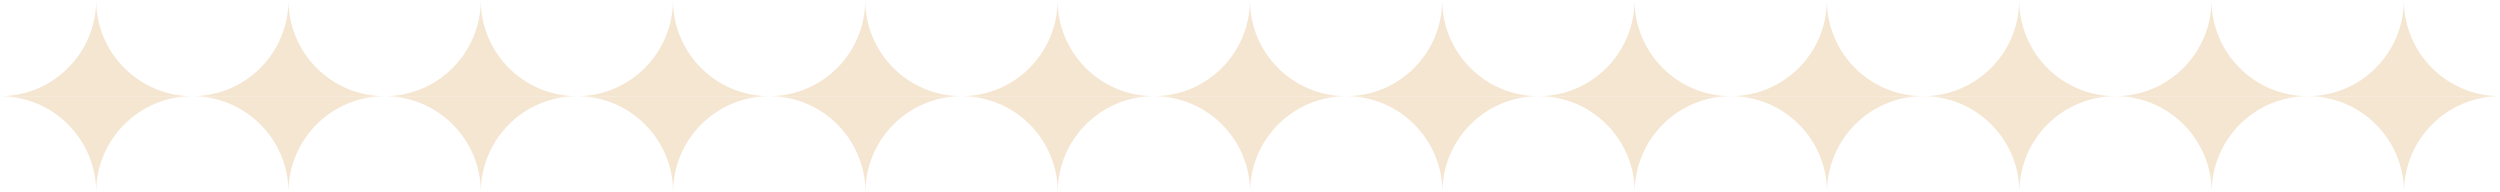 <?xml version="1.0" encoding="UTF-8"?>
<svg id="_レイヤー_2" data-name="レイヤー 2" xmlns="http://www.w3.org/2000/svg" viewBox="0 0 573.53 44.12">
  <defs>
    <style>
      .cls-1 {
        fill: #f5e6d2;
      }
    </style>
  </defs>
  <g id="_背景" data-name="背景">
    <g>
      <path class="cls-1" d="M573.53,22.06c-12.18,0-22.06-9.88-22.06-22.06,0,12.18-9.88,22.06-22.06,22.06s-22.06-9.88-22.06-22.06c0,12.18-9.88,22.06-22.06,22.06s-22.06-9.88-22.06-22.06c0,12.18-9.88,22.06-22.06,22.06s-22.06-9.88-22.06-22.06c0,12.18-9.88,22.06-22.06,22.06s-22.06-9.88-22.06-22.06c0,12.18-9.88,22.06-22.06,22.06s-22.06-9.88-22.06-22.06c0,12.18-9.88,22.06-22.06,22.06s-22.06-9.88-22.06-22.06c0,12.18-9.88,22.06-22.06,22.06s-22.06-9.88-22.06-22.06c0,12.18-9.88,22.06-22.06,22.06s-22.06-9.88-22.06-22.06c0,12.18-9.88,22.06-22.06,22.06s-22.06-9.88-22.06-22.06c0,12.18-9.88,22.06-22.06,22.06S110.29,12.18,110.29,0c0,12.18-9.88,22.06-22.06,22.06S66.18,12.18,66.18,0c0,12.18-9.88,22.06-22.06,22.06S22.06,12.18,22.06,0c0,12.18-9.88,22.06-22.06,22.06"/>
      <path class="cls-1" d="M0,22.07c12.18,0,22.06,9.88,22.06,22.06,0-12.18,9.88-22.06,22.06-22.06s22.06,9.88,22.06,22.06c0-12.18,9.88-22.06,22.06-22.06s22.06,9.88,22.06,22.06c0-12.18,9.88-22.06,22.06-22.06s22.06,9.88,22.06,22.06c0-12.18,9.88-22.06,22.06-22.06s22.06,9.88,22.06,22.06c0-12.18,9.88-22.06,22.06-22.06s22.06,9.88,22.06,22.06c0-12.18,9.88-22.06,22.06-22.06s22.06,9.88,22.06,22.06c0-12.18,9.88-22.06,22.06-22.06s22.06,9.88,22.06,22.06c0-12.18,9.88-22.06,22.06-22.06s22.06,9.88,22.06,22.06c0-12.18,9.88-22.06,22.06-22.06s22.06,9.88,22.06,22.06c0-12.18,9.88-22.06,22.06-22.06s22.06,9.88,22.06,22.06c0-12.18,9.88-22.06,22.06-22.06s22.06,9.88,22.06,22.06c0-12.18,9.88-22.06,22.06-22.06s22.06,9.88,22.06,22.06c0-12.18,9.88-22.06,22.06-22.06"/>
    </g>
  </g>
</svg>